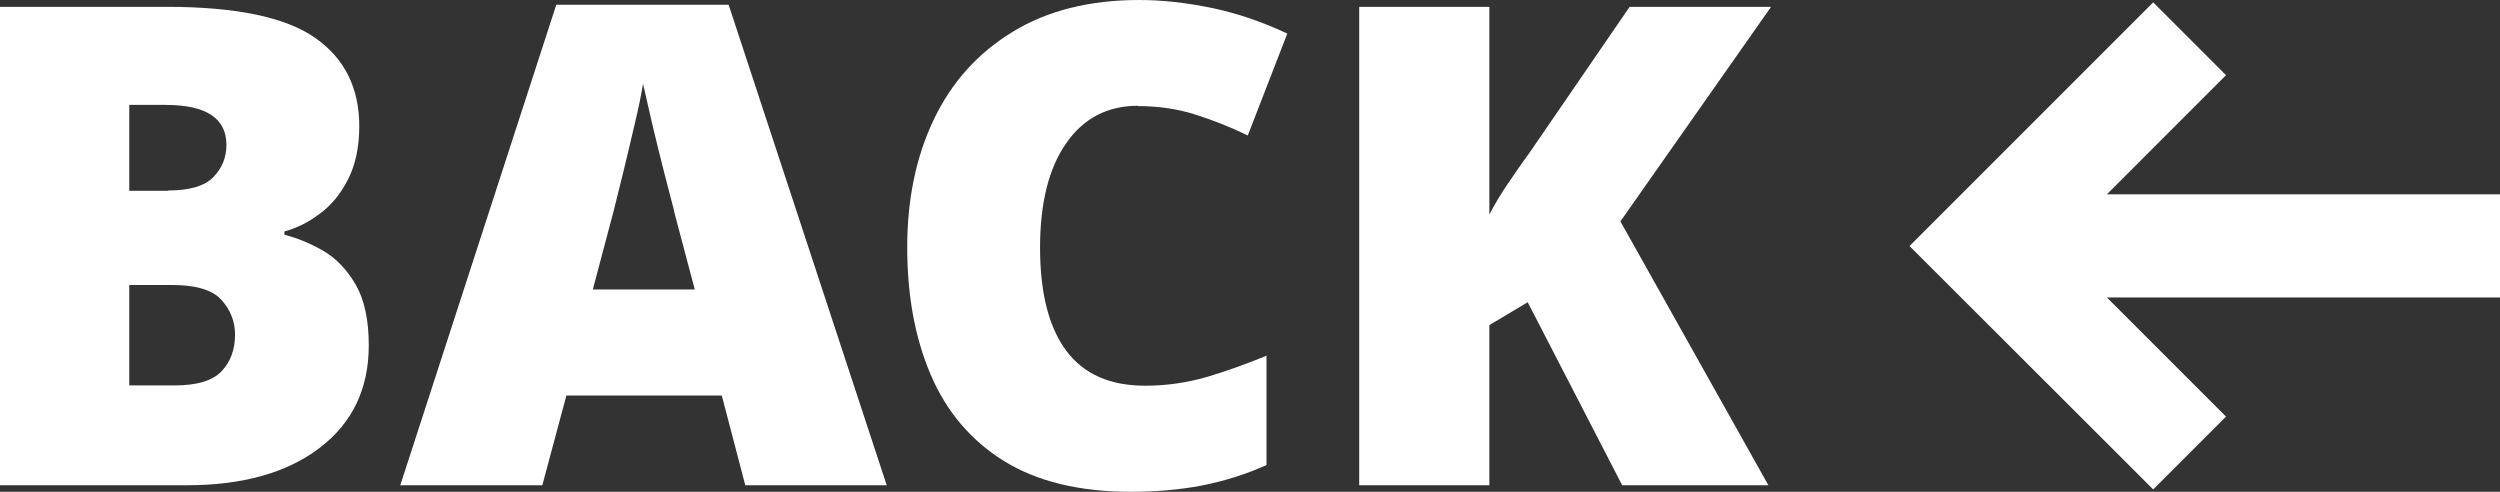 <?xml version="1.0" encoding="UTF-8"?>
<svg id="b" data-name="圖層 2" xmlns="http://www.w3.org/2000/svg" width="84.13" height="16.55" viewBox="0 0 84.13 16.55">
  <rect x="0" y="0" width="84.13" height="16.55" fill="#333333" stroke="none"/>
  <defs>
    <style>
      .d {
        fill: #fff;
      }
    </style>
  </defs>
  <g id="c" data-name="圖層 1">
    <g>
      <g>
        <path class="d" d="M5.62,.23c2.33,0,3.99,.35,4.98,1.04s1.49,1.68,1.49,2.98c0,.71-.13,1.3-.38,1.79s-.57,.88-.96,1.16c-.38,.29-.78,.48-1.18,.59v.11c.44,.11,.87,.29,1.31,.54,.44,.26,.8,.64,1.09,1.14,.29,.5,.44,1.18,.44,2.04,0,1.46-.55,2.61-1.65,3.45-1.1,.84-2.59,1.26-4.49,1.26H0V.23H5.62Zm.04,6.18c.72,0,1.23-.15,1.52-.45,.29-.3,.44-.66,.44-1.08,0-.9-.68-1.35-2.05-1.35h-1.22v2.89h1.31Zm-1.31,3.18v3.38h1.53c.75,0,1.28-.16,1.58-.48s.45-.73,.45-1.23c0-.44-.15-.82-.45-1.16-.3-.34-.86-.51-1.67-.51h-1.44Z"/>
        <path class="d" d="M25.08,16.33l-.79-3.02h-5.23l-.81,3.02h-4.78L18.72,.16h5.8l5.32,16.17h-4.76Zm-2.39-9.22c-.08-.29-.18-.7-.32-1.23-.14-.53-.27-1.09-.41-1.66-.13-.57-.24-1.04-.32-1.4-.06,.36-.15,.81-.28,1.35s-.25,1.08-.38,1.6c-.13,.53-.24,.97-.33,1.33l-.7,2.64h3.43l-.7-2.64Z"/>
        <path class="d" d="M38.29,3.56c-1.02,0-1.83,.42-2.41,1.26-.59,.84-.88,2.02-.88,3.52s.29,2.67,.88,3.46c.59,.79,1.47,1.18,2.66,1.18,.71,0,1.39-.1,2.06-.29,.67-.2,1.34-.44,2.02-.72v3.68c-.71,.32-1.43,.54-2.18,.69-.74,.14-1.54,.21-2.38,.21-1.74,0-3.17-.35-4.28-1.04-1.11-.69-1.93-1.66-2.46-2.9-.53-1.24-.79-2.67-.79-4.29s.3-3.06,.9-4.31c.6-1.25,1.48-2.23,2.65-2.94,1.16-.71,2.58-1.07,4.25-1.07,.78,0,1.6,.09,2.46,.27,.86,.18,1.7,.47,2.53,.86l-1.33,3.43c-.59-.29-1.18-.52-1.78-.71-.6-.19-1.24-.28-1.92-.28Z"/>
        <path class="d" d="M59.51,16.33h-4.92l-3.18-6.16-1.29,.77v5.39h-4.38V.23h4.38V7.22c.18-.35,.39-.7,.63-1.05,.24-.35,.47-.69,.7-1L54.84,.23h4.76l-5.07,7.22,4.98,8.88Z"/>
      </g>
      <polygon class="d" points="74.91 14.02 70.9 10.01 84.13 10.01 84.13 6.54 70.9 6.54 74.91 2.53 72.46 .08 64.26 8.28 72.46 16.47 74.91 14.02"/>
    </g>
  </g>
</svg>